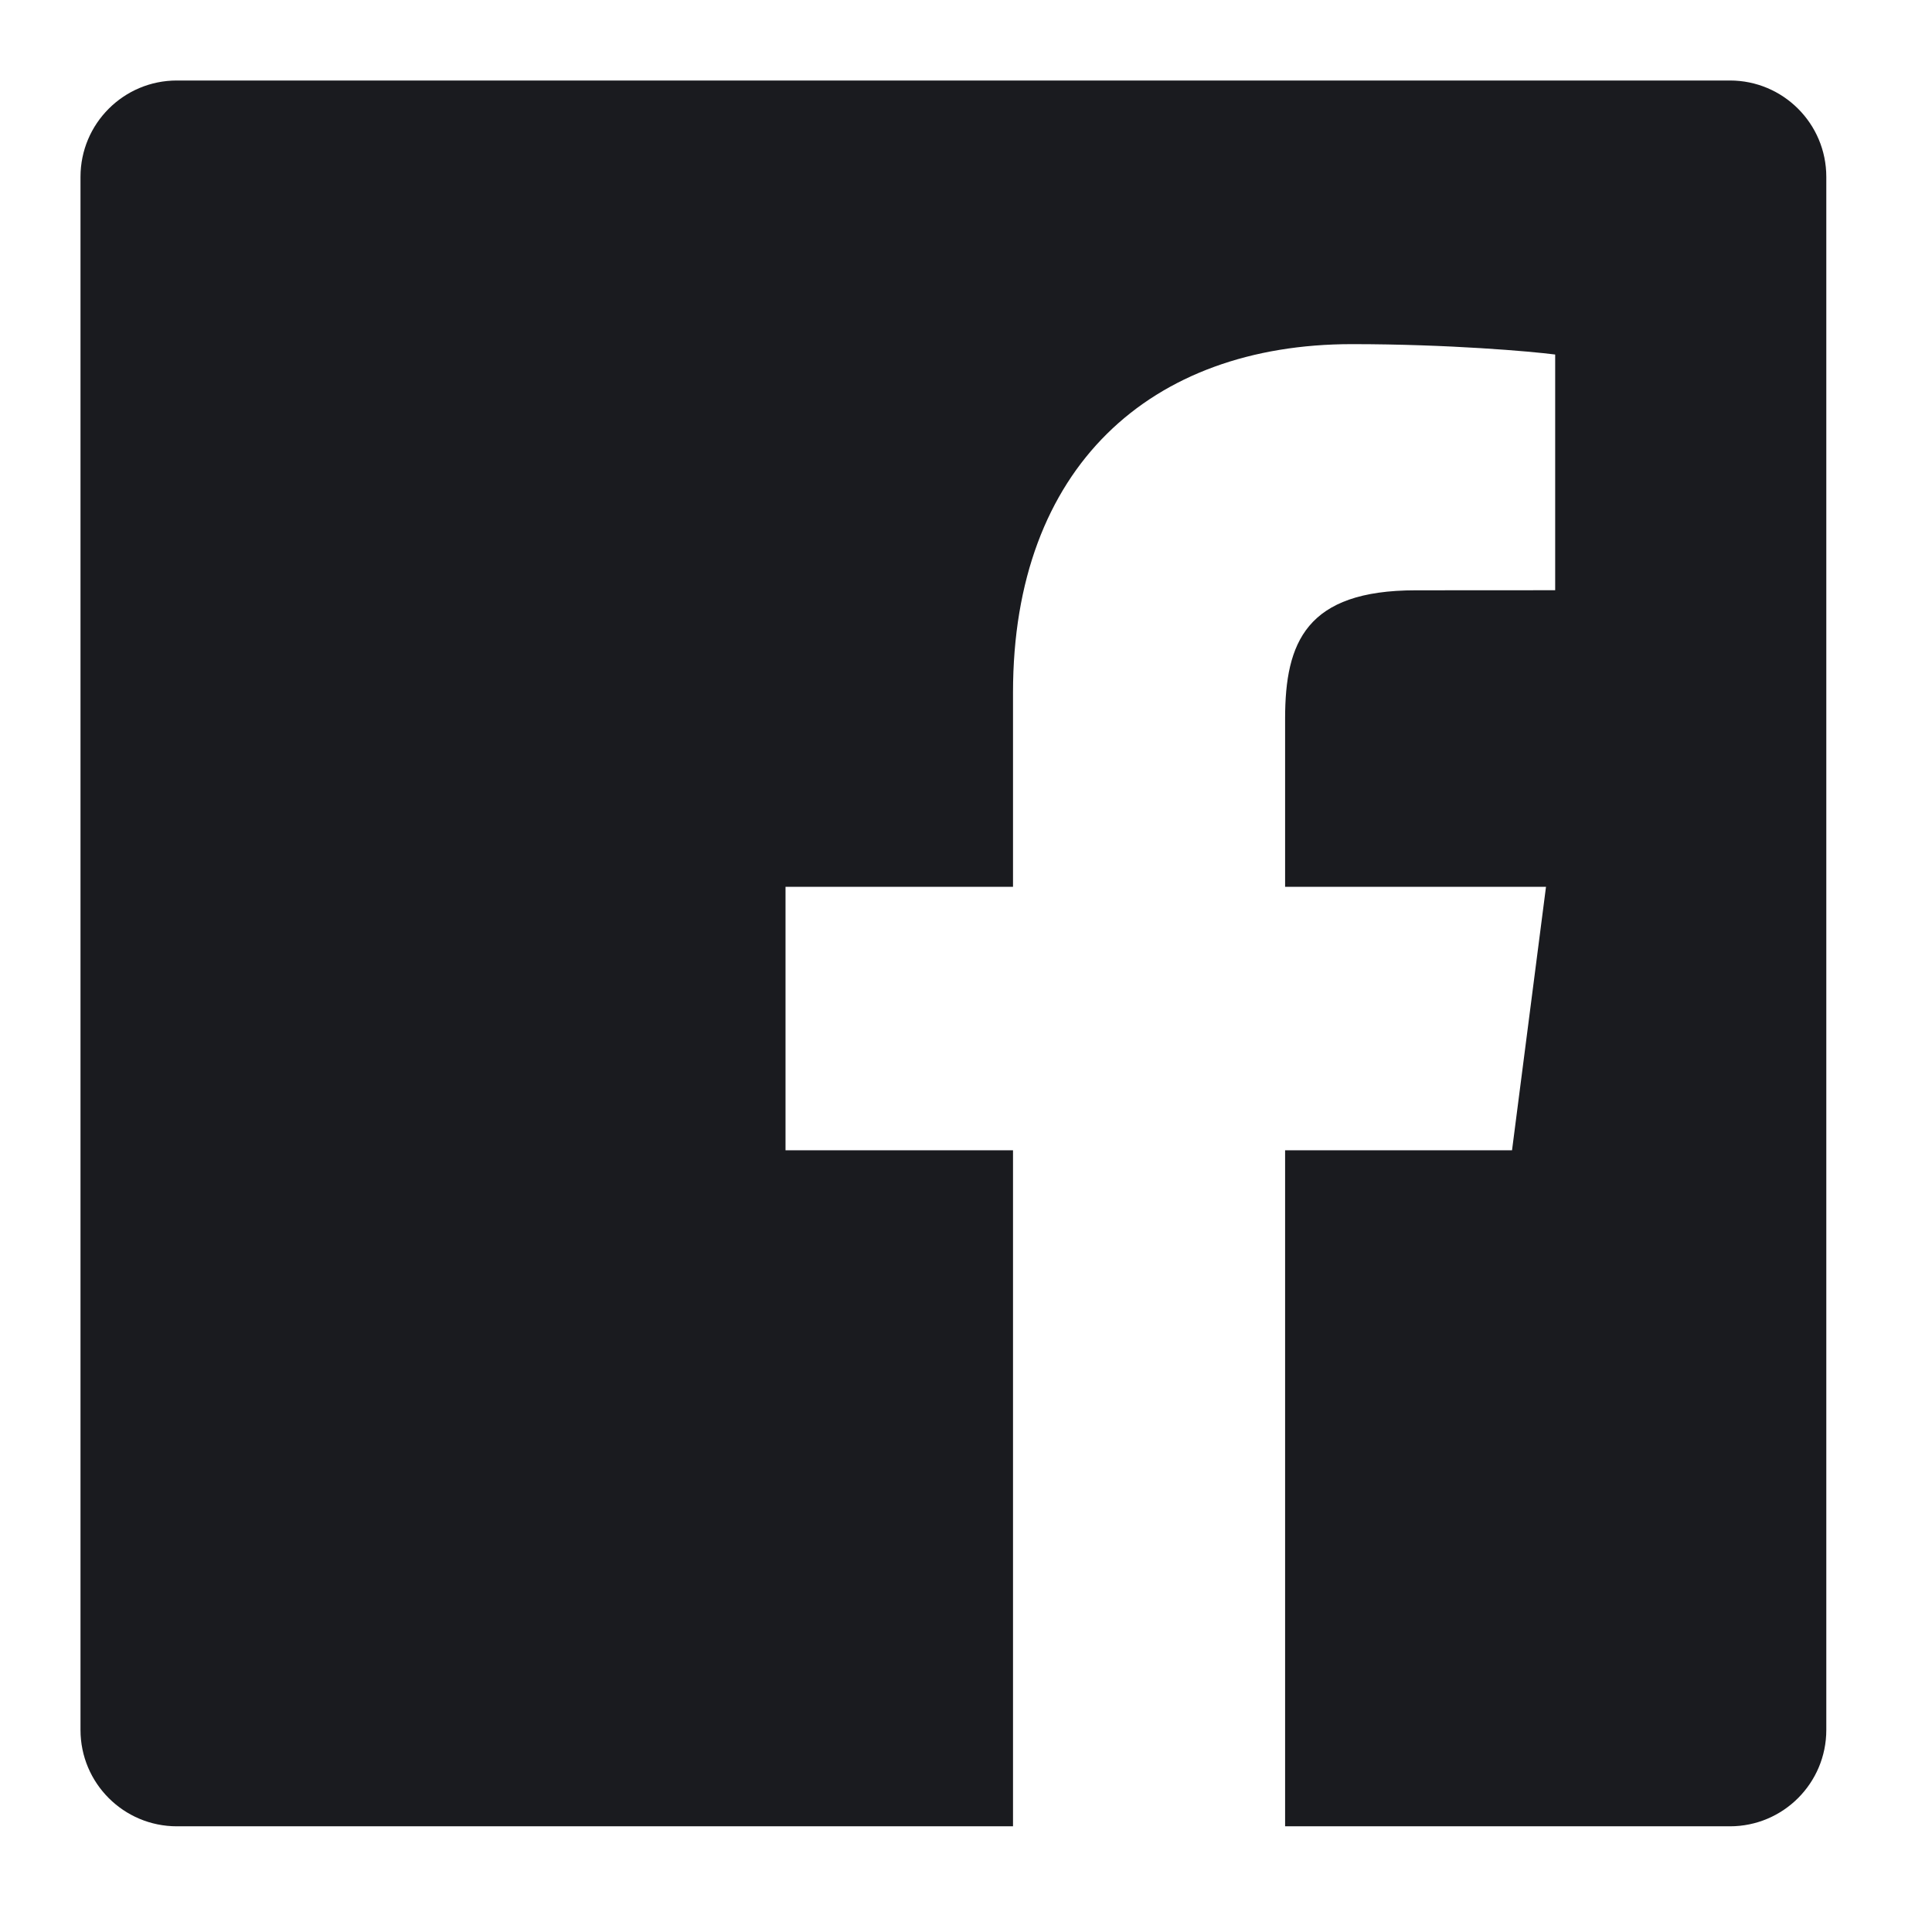 <svg width="24" height="24" viewBox="0 0 24 24" fill="none" xmlns="http://www.w3.org/2000/svg">
<path d="M12.584 22.687H2.197C1.536 22.687 1 22.151 1 21.49V2.197C1 1.536 1.536 1 2.197 1H21.49C22.151 1 22.687 1.536 22.687 2.197V21.49C22.687 22.151 22.151 22.687 21.49 22.687H15.964V14.289H18.783L19.205 11.016H15.964V8.926C15.964 7.978 16.227 7.333 17.586 7.333L19.319 7.332V4.404C19.019 4.365 17.991 4.275 16.794 4.275C14.295 4.275 12.584 5.801 12.584 8.602V11.016H9.758V14.289H12.584V22.687V22.687Z" fill="#1A1B1F"/>
</svg>
